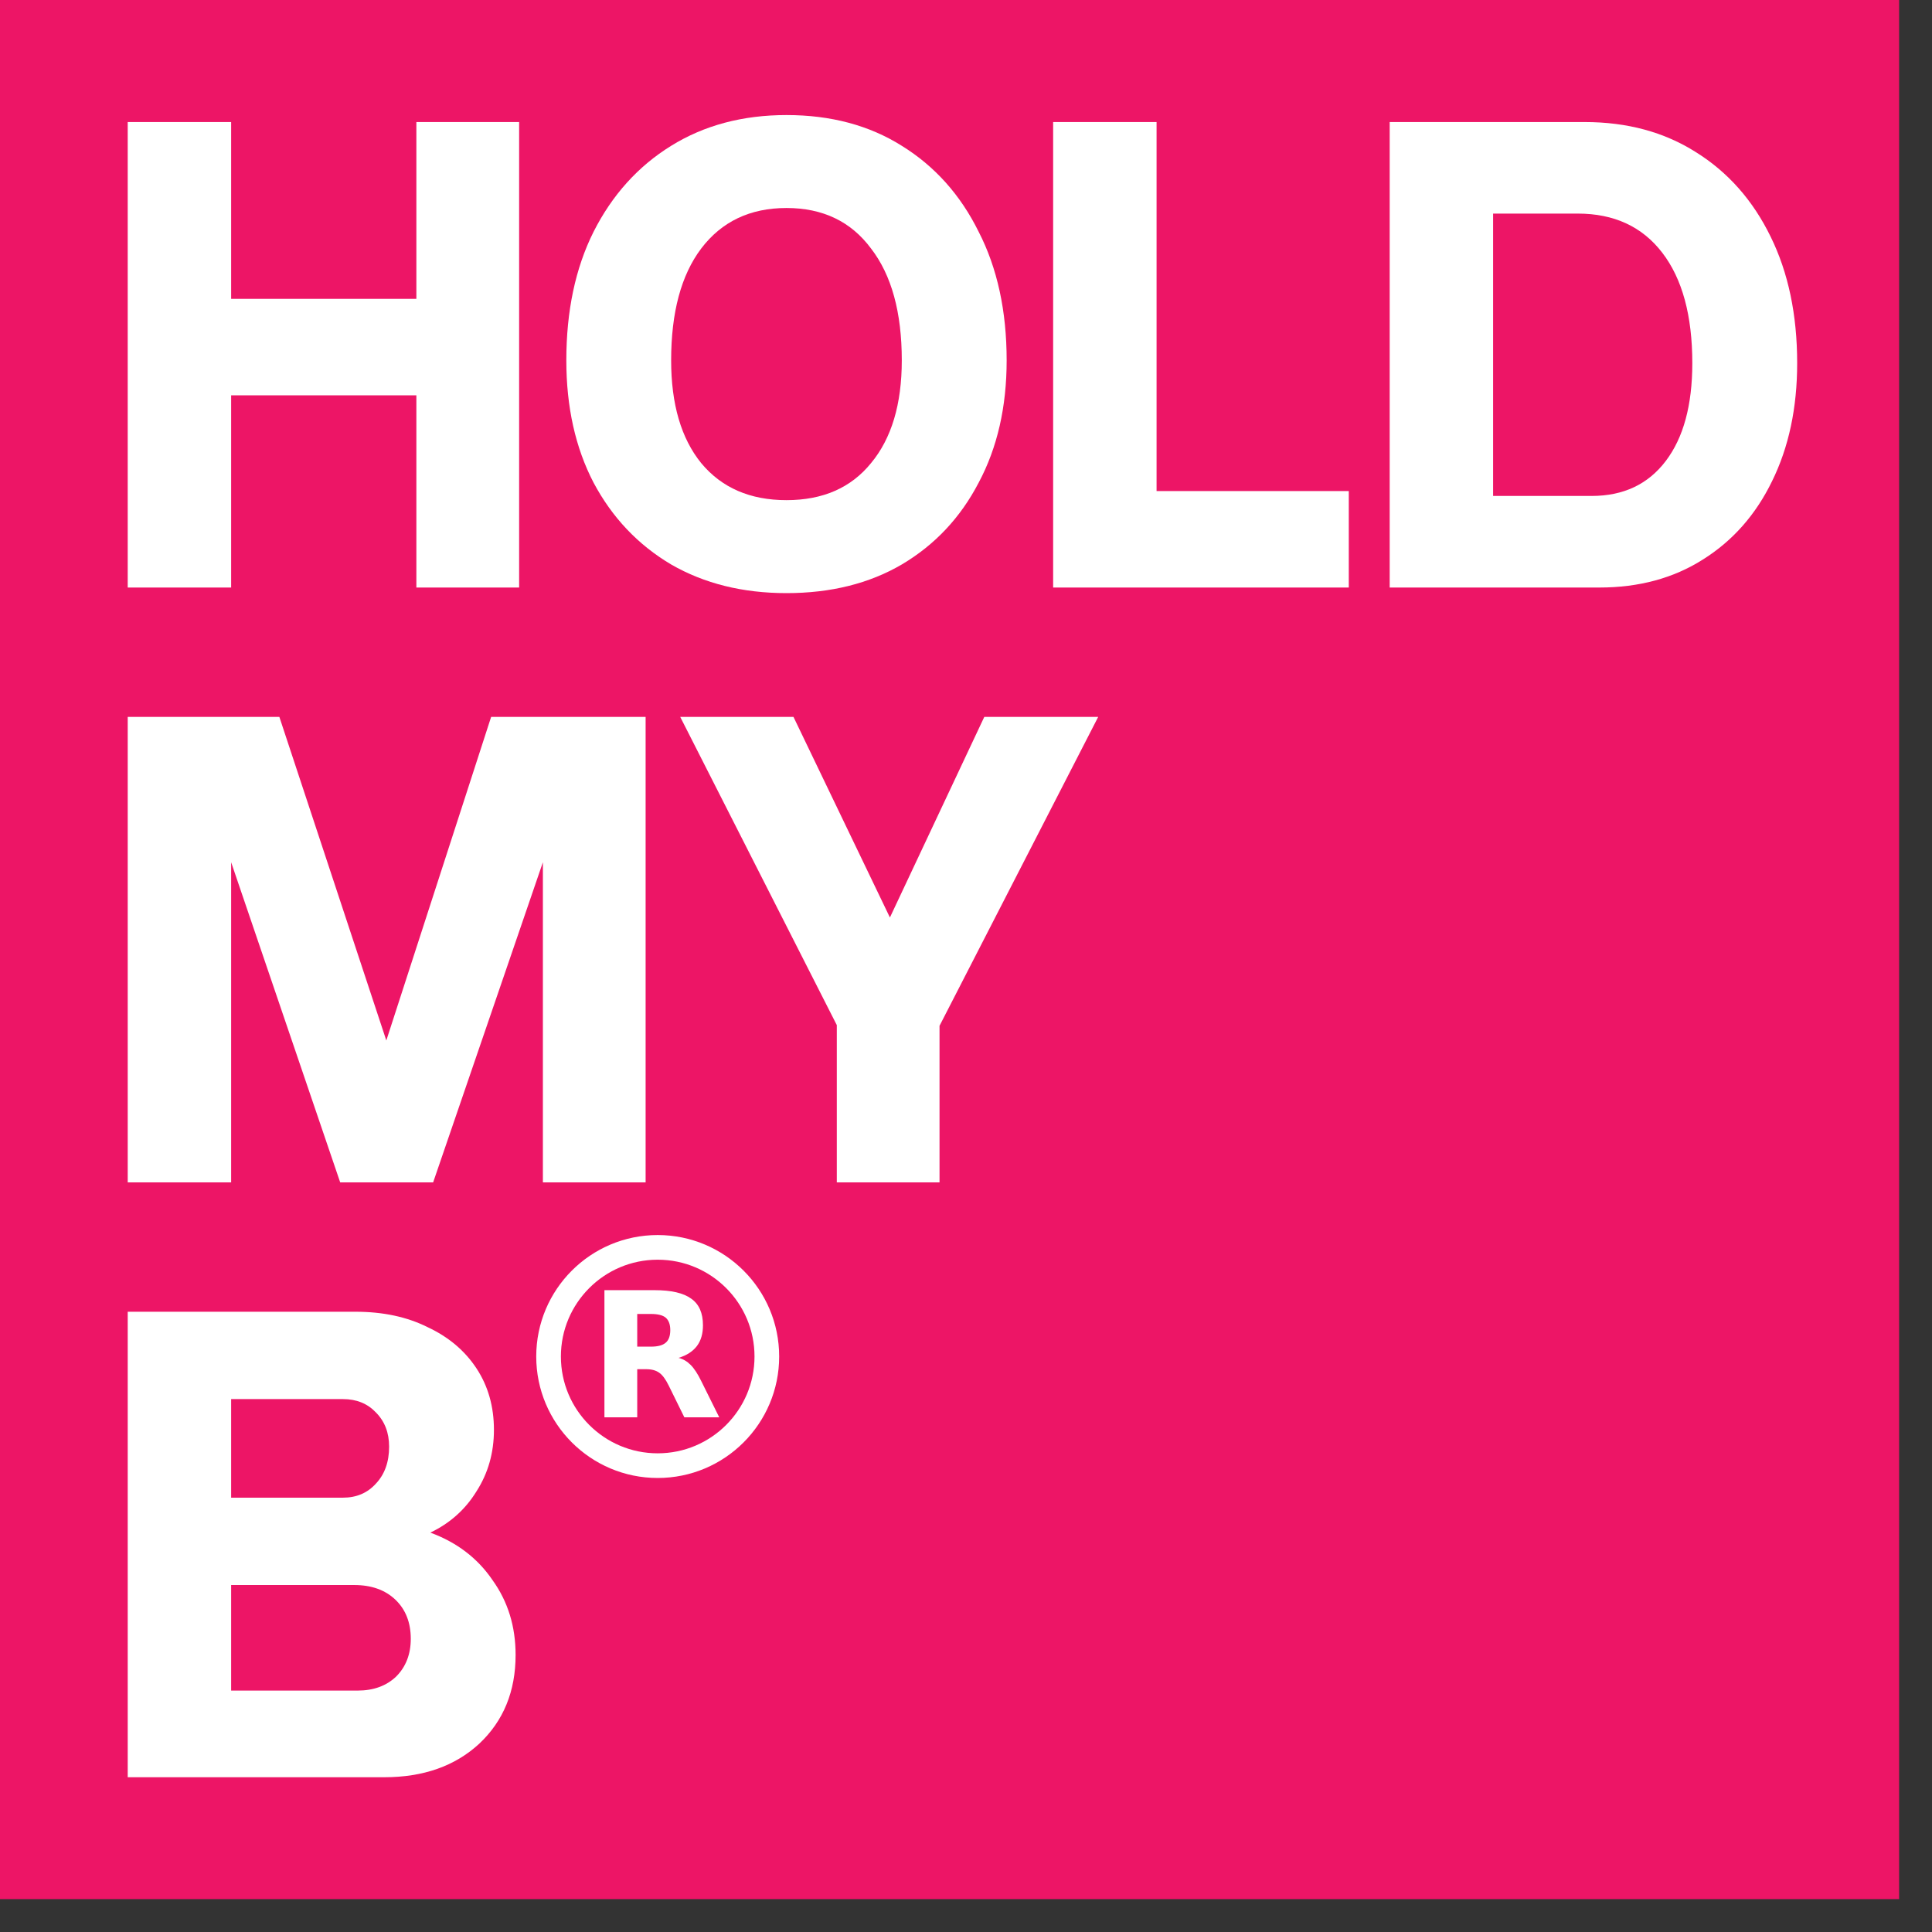 <svg width="47" height="47" viewBox="0 0 47 47" fill="none" xmlns="http://www.w3.org/2000/svg">
<rect x="0" y="0" width="47" height="47" fill="#333333" stroke="none"/>
<rect width="46.2" height="46.2" fill="#ED1566"/>
<path d="M3.107 2.969H5.623V7.27H10.129V2.969H12.629V14.293H10.129V9.617H5.623V14.293H3.107V2.969Z" fill="white"/>
<path d="M13.777 8.767C13.777 7.565 13.998 6.522 14.44 5.638C14.893 4.743 15.522 4.045 16.327 3.547C17.132 3.048 18.067 2.799 19.133 2.799C20.209 2.799 21.145 3.048 21.938 3.547C22.743 4.045 23.366 4.743 23.808 5.638C24.262 6.522 24.489 7.565 24.489 8.767C24.489 9.9 24.262 10.892 23.808 11.742C23.366 12.592 22.743 13.255 21.938 13.732C21.145 14.196 20.209 14.429 19.133 14.429C18.067 14.429 17.132 14.196 16.327 13.732C15.522 13.255 14.893 12.592 14.44 11.742C13.998 10.892 13.777 9.9 13.777 8.767ZM21.938 8.767C21.938 7.599 21.689 6.692 21.19 6.046C20.703 5.389 20.017 5.06 19.133 5.06C18.248 5.06 17.557 5.389 17.058 6.046C16.571 6.692 16.327 7.599 16.327 8.767C16.327 9.832 16.571 10.665 17.058 11.266C17.557 11.867 18.248 12.167 19.133 12.167C20.017 12.167 20.703 11.867 21.19 11.266C21.689 10.665 21.938 9.832 21.938 8.767Z" fill="white"/>
<path d="M32.812 14.293H25.62V2.969H28.136V11.946H32.812V14.293Z" fill="white"/>
<path d="M38.551 2.969C39.582 2.969 40.484 3.212 41.254 3.7C42.036 4.187 42.643 4.873 43.074 5.757C43.504 6.63 43.72 7.656 43.72 8.835C43.72 9.923 43.516 10.881 43.108 11.708C42.711 12.524 42.15 13.159 41.424 13.613C40.71 14.066 39.871 14.293 38.908 14.293H33.807V2.969H38.551ZM36.323 5.196V12.065H38.721C39.492 12.065 40.093 11.782 40.523 11.215C40.954 10.648 41.169 9.855 41.169 8.835C41.169 7.678 40.926 6.783 40.438 6.148C39.951 5.513 39.265 5.196 38.381 5.196H36.323Z" fill="white"/>
<path d="M10.537 28.764H8.276L5.623 20.976V28.764H3.107V17.44H6.796L9.398 25.312L11.948 17.44H15.706V28.764H13.207V20.976L10.537 28.764Z" fill="white"/>
<path d="M20.357 24.938L16.548 17.44H19.303L21.649 22.32L23.945 17.44H26.716L22.856 24.955V28.764H20.357V24.938Z" fill="white"/>
<path d="M8.65 31.911C9.319 31.911 9.902 32.036 10.401 32.285C10.911 32.523 11.308 32.858 11.591 33.288C11.875 33.719 12.016 34.218 12.016 34.785C12.016 35.34 11.875 35.839 11.591 36.281C11.319 36.723 10.945 37.057 10.469 37.284C11.115 37.522 11.62 37.907 11.982 38.44C12.357 38.962 12.543 39.568 12.543 40.26C12.543 41.144 12.249 41.864 11.659 42.419C11.07 42.963 10.299 43.235 9.347 43.235H3.107V31.911H8.65ZM8.344 34.036H5.623V36.434H8.344C8.672 36.434 8.939 36.32 9.143 36.094C9.358 35.867 9.466 35.567 9.466 35.193C9.466 34.852 9.358 34.575 9.143 34.359C8.939 34.144 8.672 34.036 8.344 34.036ZM8.616 38.559H5.623V41.127H8.701C9.086 41.127 9.398 41.013 9.636 40.787C9.874 40.549 9.993 40.242 9.993 39.868C9.993 39.472 9.868 39.154 9.619 38.916C9.37 38.678 9.035 38.559 8.616 38.559Z" fill="white"/>
<g clip-path="url(#clip0_391_284)">
<path d="M16 35.655C17.466 35.655 18.655 34.466 18.655 33C18.655 31.534 17.466 30.345 16 30.345C14.534 30.345 13.345 31.534 13.345 33C13.345 34.466 14.534 35.655 16 35.655Z" stroke="white" stroke-width="0.6"/>
<path d="M15.838 32.76C16.003 32.76 16.123 32.727 16.195 32.664C16.267 32.604 16.306 32.502 16.306 32.358C16.306 32.217 16.267 32.118 16.195 32.055C16.123 31.995 16.003 31.965 15.838 31.965H15.502V32.76H15.838ZM15.502 33.309V34.479H14.704V31.386H15.922C16.33 31.386 16.627 31.455 16.816 31.593C17.008 31.728 17.101 31.944 17.101 32.241C17.101 32.445 17.053 32.613 16.954 32.745C16.855 32.874 16.708 32.973 16.507 33.033C16.618 33.06 16.714 33.117 16.801 33.204C16.888 33.291 16.975 33.423 17.062 33.603L17.497 34.479H16.648L16.27 33.711C16.195 33.558 16.117 33.45 16.039 33.396C15.961 33.339 15.856 33.309 15.727 33.309H15.502Z" fill="white"/>
</g>
<defs>
<clipPath id="clip0_391_284">
<rect width="6" height="6" fill="white" transform="translate(13 30)"/>
</clipPath>
</defs>
</svg>
